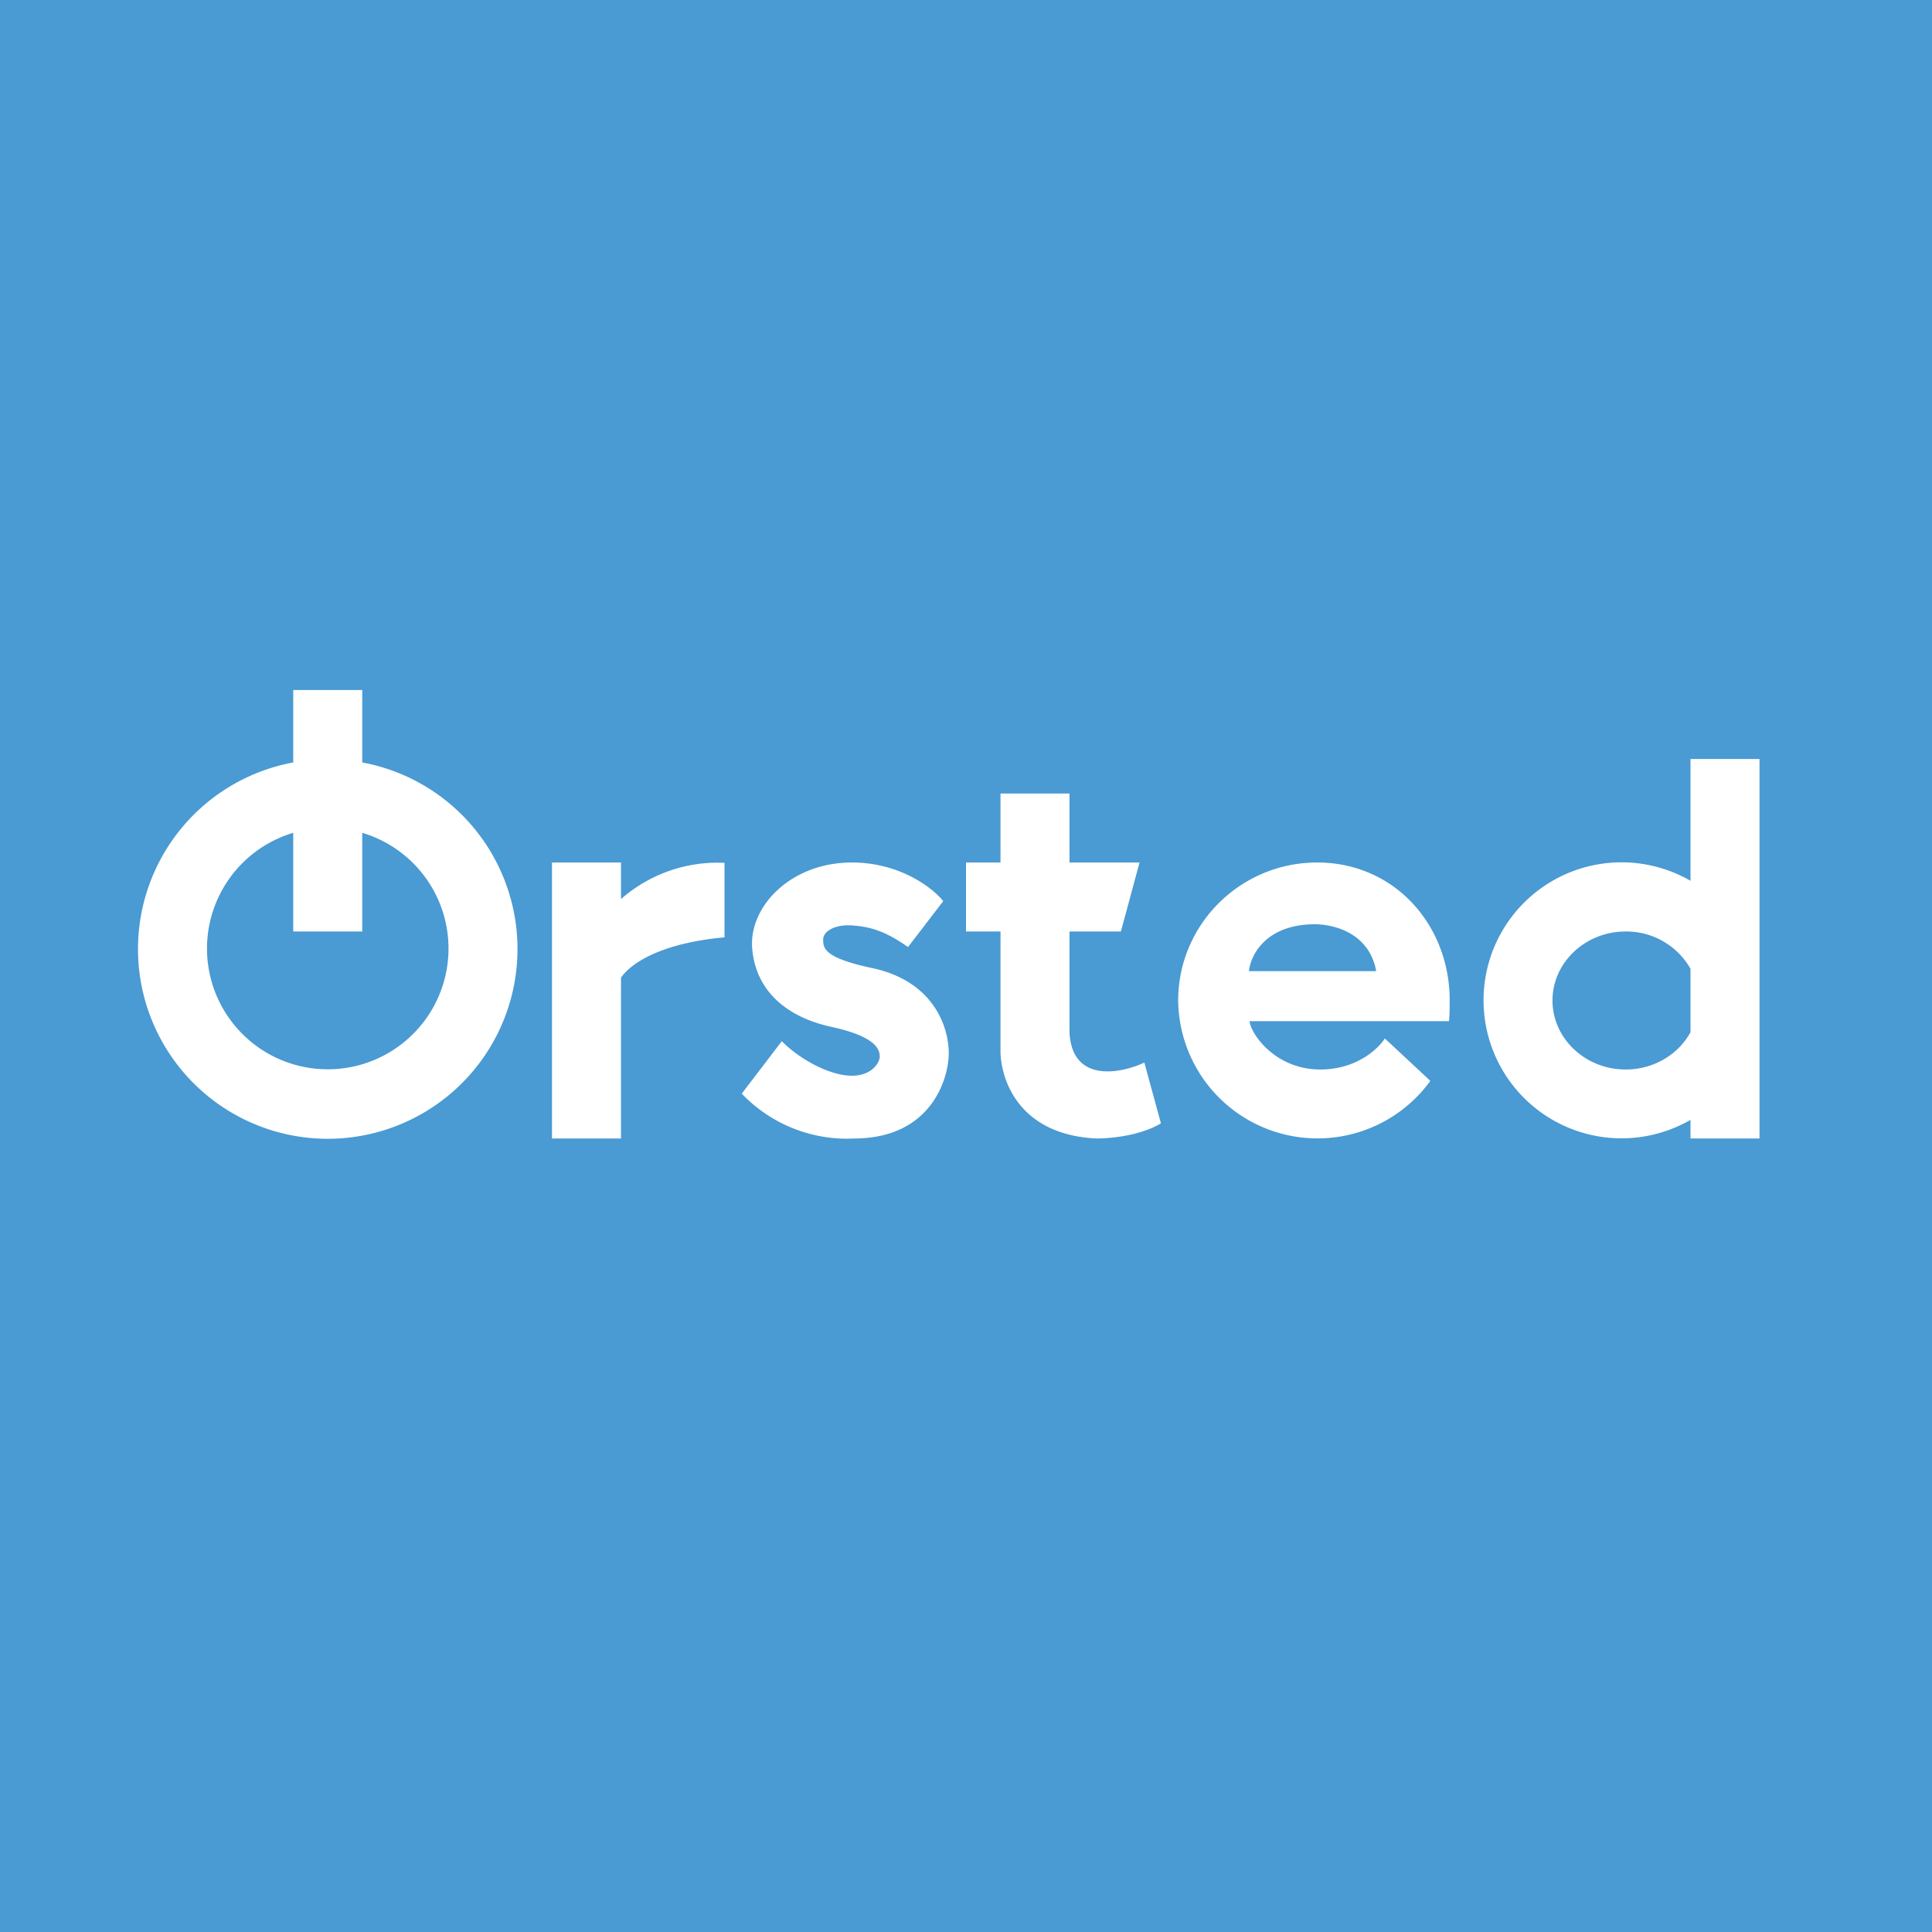 <!-- by Finnhub --><svg xmlns="http://www.w3.org/2000/svg" width="56" height="56" viewBox="0 0 56 56"><path fill="#4A9AD3" d="M0 0h56v56H0z"/><path fill-rule="evenodd" d="M8.5 20h2v2.1a5.5 5.5 0 1 1-2 0V20zm0 7v-2.86a3.5 3.5 0 1 0 2 0V27h-2zm9.5 6v-4.66c.25-.38 1.1-1 3-1.17v-2.16a4.24 4.24 0 0 0-3 1.05V25h-2v8h2zm6.69-8c1.4 0 2.35.74 2.65 1.12l-1.02 1.33c-.58-.4-.98-.57-1.55-.62-.57-.06-.91.17-.91.4 0 .24 0 .53 1.42.83 1.78.38 2.22 1.7 2.22 2.47 0 .7-.48 2.46-2.73 2.47a4.22 4.22 0 0 1-3.27-1.3l1.16-1.52c.56.56 1.42 1 2.03 1 .6 0 .82-.4.81-.57-.01-.17-.07-.56-1.42-.85-1.35-.3-2.2-1.1-2.28-2.31-.07-1.2 1.14-2.45 2.89-2.45zM29 23v2h-1v2h1v3.4c-.02.82.48 2.49 2.78 2.6.37 0 1.26-.07 1.87-.44l-.48-1.76c-.69.32-2.1.6-2.17-.88V27h1.49l.54-2H31v-2h-2zm13.02 6c0 .2 0 .4-.02.6h-5.78c.04.38.75 1.4 2.05 1.4 1.05 0 1.68-.6 1.87-.9l1.32 1.23-.03.04A4.04 4.04 0 0 1 34.15 29c0-2.2 1.8-4 4.03-4 2.23 0 3.84 1.8 3.84 4zm-5.82-.85c.05-.45.47-1.35 1.9-1.36.58 0 1.59.26 1.79 1.36H36.2zM49 22h2v11h-2v-.54a4 4 0 1 1 0-6.93V22zm-1.88 9c.82 0 1.53-.44 1.88-1.08v-1.84A2.14 2.14 0 0 0 47.12 27c-1.17 0-2.12.9-2.12 2s.95 2 2.12 2z" fill="#fff"/></svg>